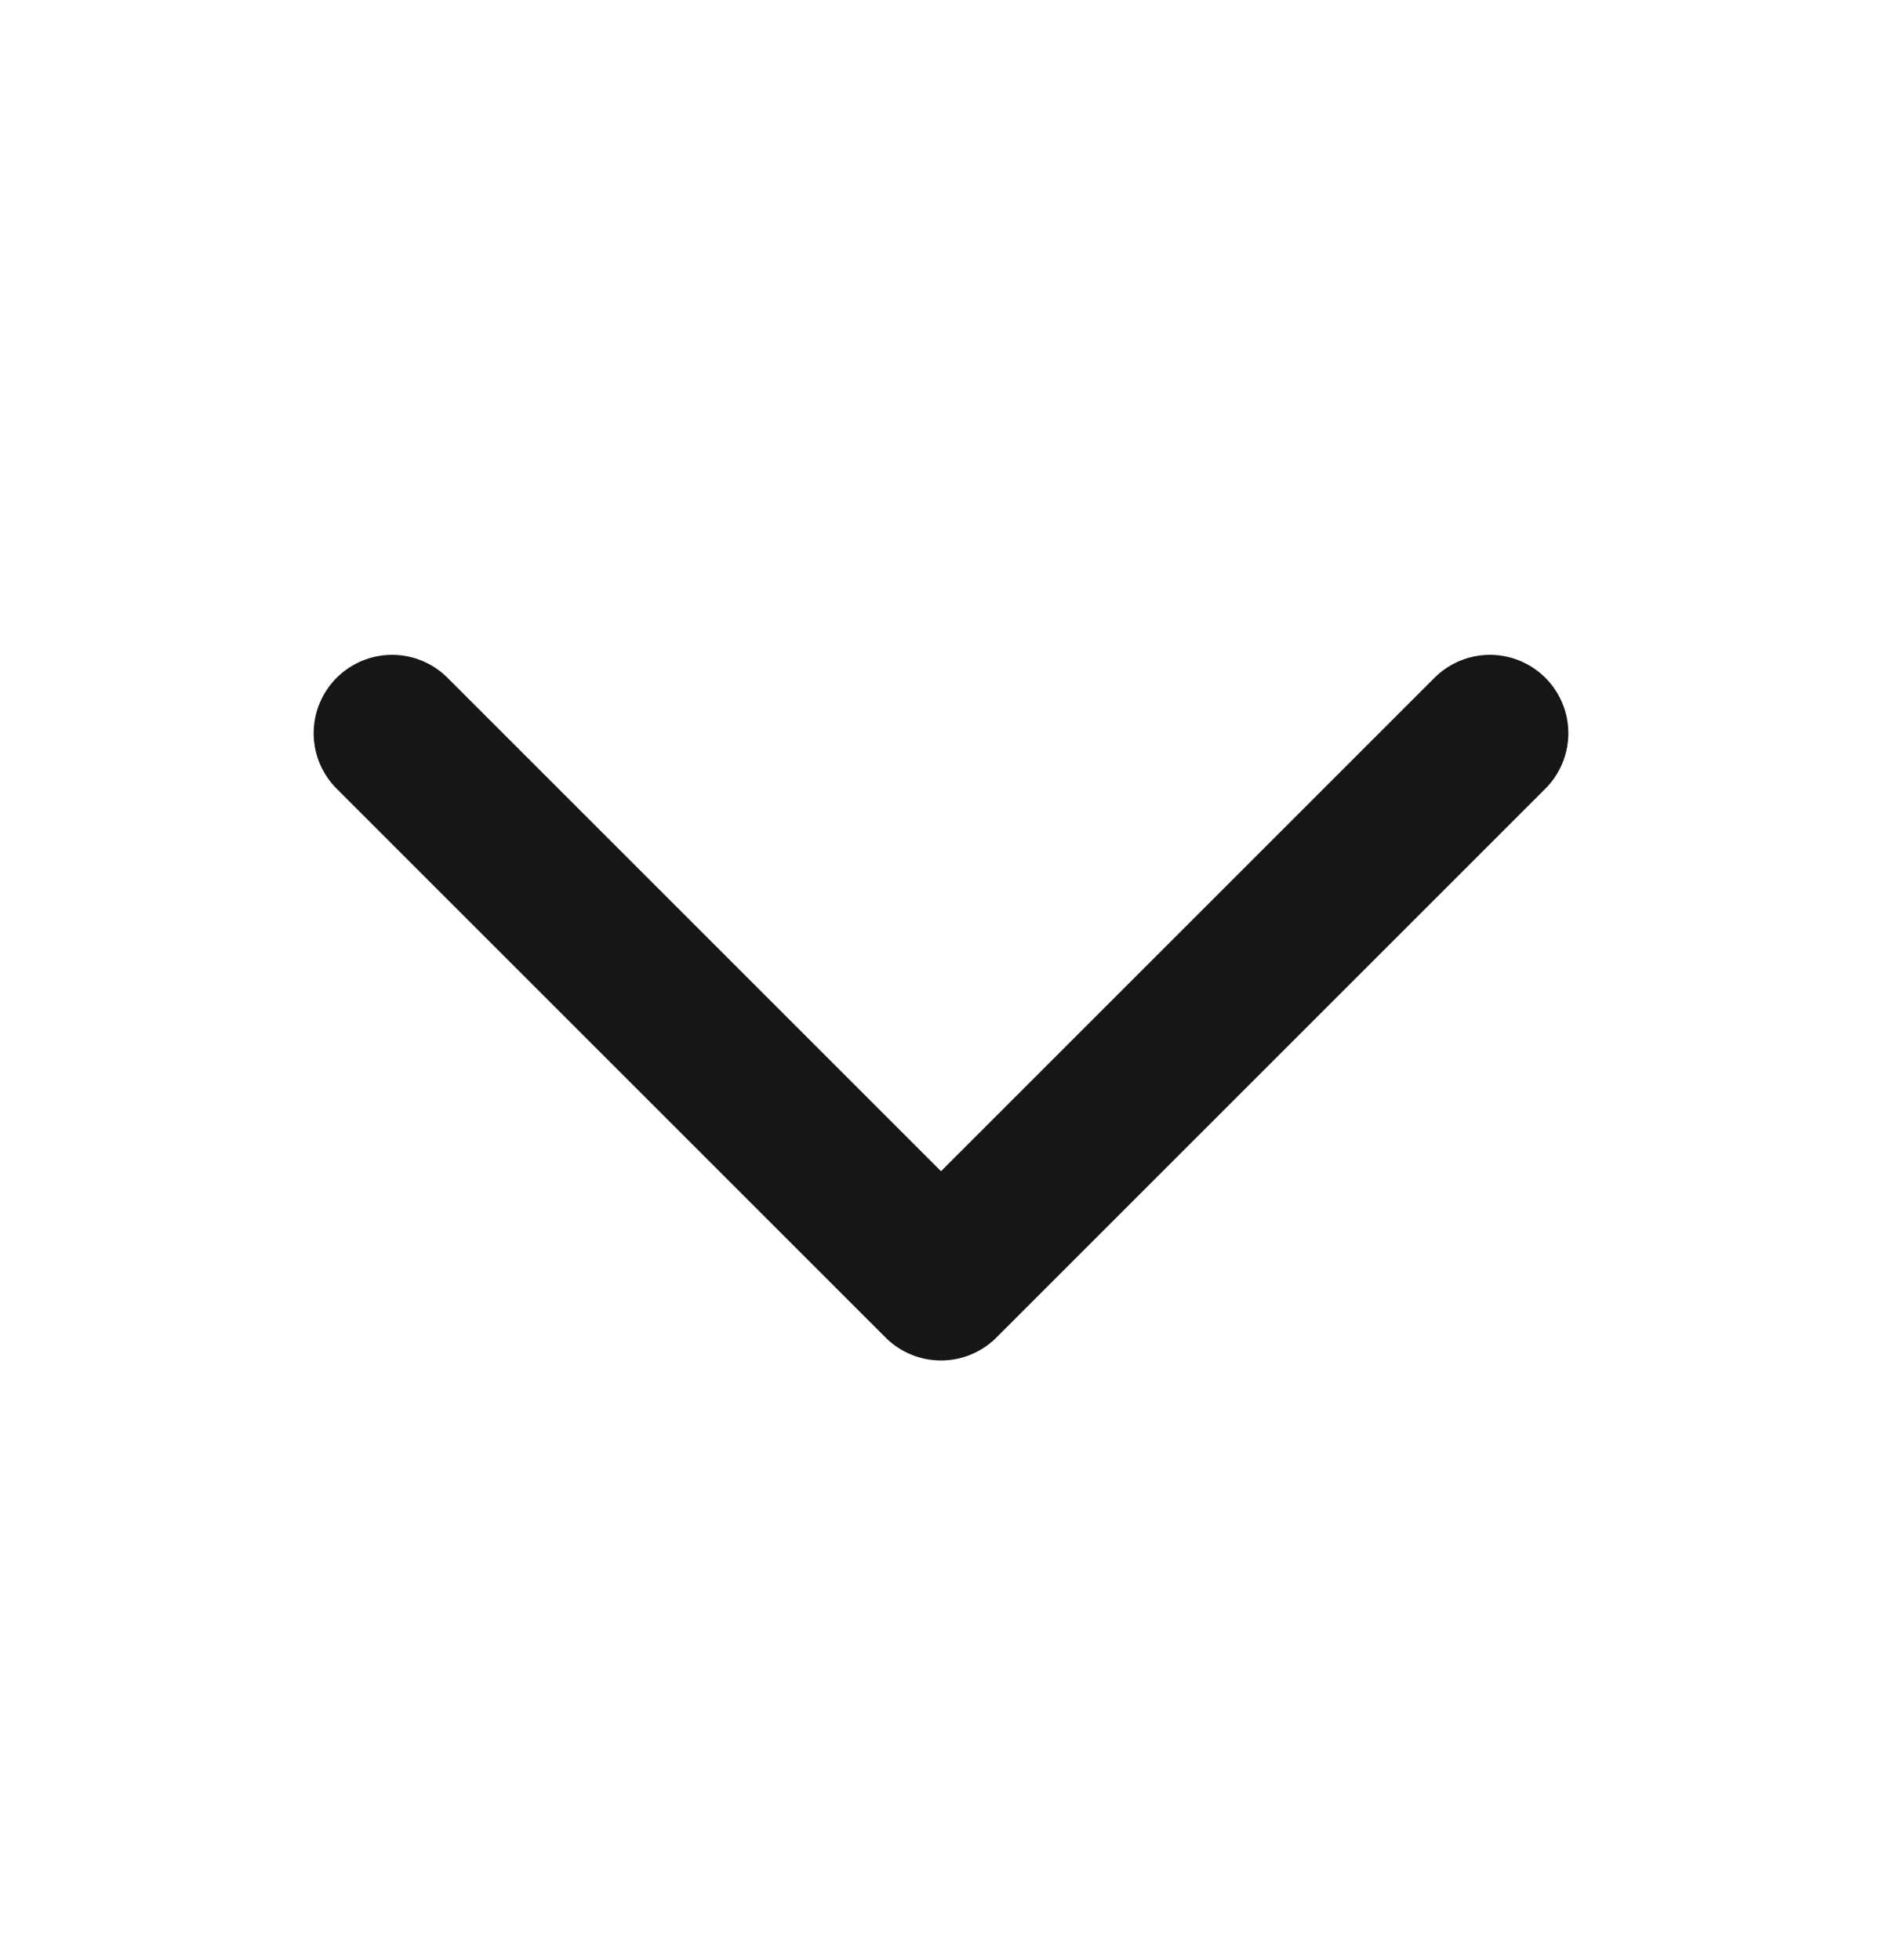 <svg width="24" height="25" viewBox="0 0 24 25" fill="none" xmlns="http://www.w3.org/2000/svg">
<path d="M19 9.352L12 16.352L5 9.352" stroke="#161616" stroke-width="2" stroke-linecap="round" stroke-linejoin="round"/>
</svg>
